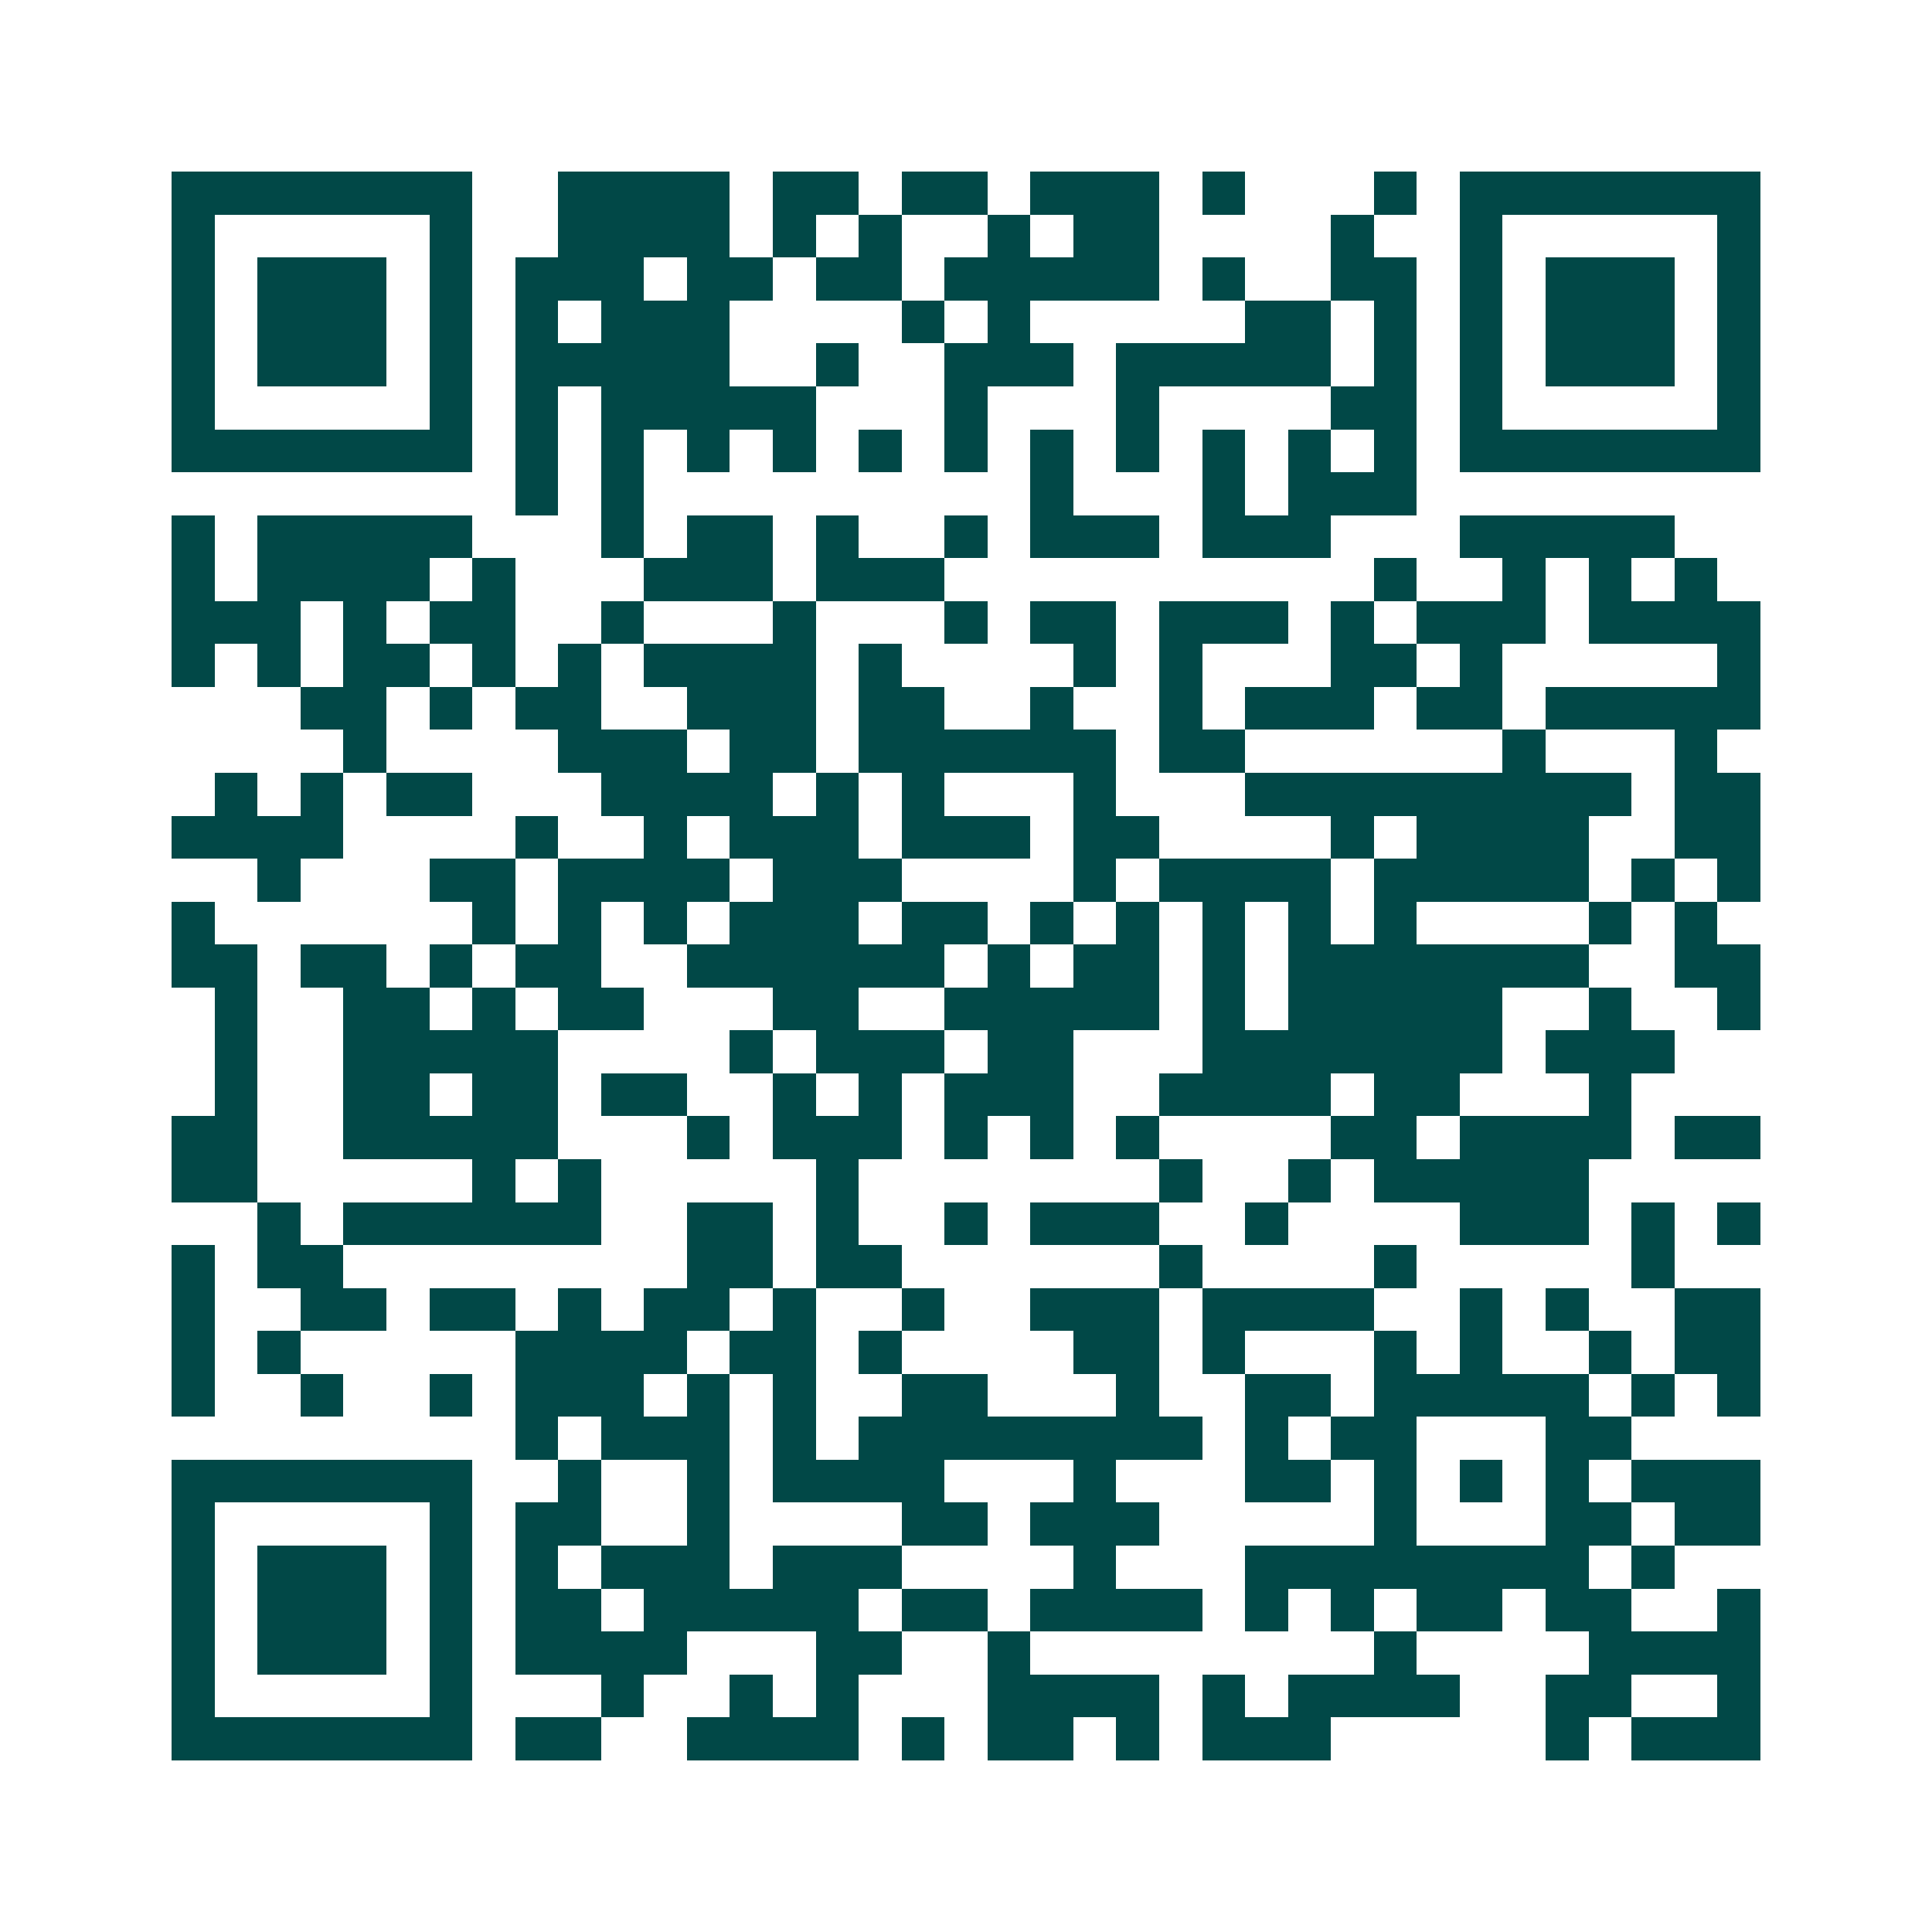 <svg xmlns="http://www.w3.org/2000/svg" width="200" height="200" viewBox="0 0 45 45" shape-rendering="crispEdges"><path fill="#ffffff" d="M0 0h45v45H0z"/><path stroke="#014847" d="M4 4.5h7m2 0h4m1 0h2m1 0h2m1 0h3m1 0h1m3 0h1m1 0h7M4 5.5h1m5 0h1m2 0h4m1 0h1m1 0h1m2 0h1m1 0h2m4 0h1m2 0h1m5 0h1M4 6.5h1m1 0h3m1 0h1m1 0h3m1 0h2m1 0h2m1 0h5m1 0h1m2 0h2m1 0h1m1 0h3m1 0h1M4 7.5h1m1 0h3m1 0h1m1 0h1m1 0h3m4 0h1m1 0h1m5 0h2m1 0h1m1 0h1m1 0h3m1 0h1M4 8.5h1m1 0h3m1 0h1m1 0h5m2 0h1m2 0h3m1 0h5m1 0h1m1 0h1m1 0h3m1 0h1M4 9.5h1m5 0h1m1 0h1m1 0h5m3 0h1m3 0h1m4 0h2m1 0h1m5 0h1M4 10.5h7m1 0h1m1 0h1m1 0h1m1 0h1m1 0h1m1 0h1m1 0h1m1 0h1m1 0h1m1 0h1m1 0h1m1 0h7M12 11.5h1m1 0h1m9 0h1m3 0h1m1 0h3M4 12.5h1m1 0h5m3 0h1m1 0h2m1 0h1m2 0h1m1 0h3m1 0h3m3 0h5M4 13.5h1m1 0h4m1 0h1m3 0h3m1 0h3m10 0h1m2 0h1m1 0h1m1 0h1M4 14.5h3m1 0h1m1 0h2m2 0h1m3 0h1m3 0h1m1 0h2m1 0h3m1 0h1m1 0h3m1 0h4M4 15.5h1m1 0h1m1 0h2m1 0h1m1 0h1m1 0h4m1 0h1m4 0h1m1 0h1m3 0h2m1 0h1m5 0h1M7 16.5h2m1 0h1m1 0h2m2 0h3m1 0h2m2 0h1m2 0h1m1 0h3m1 0h2m1 0h5M8 17.5h1m4 0h3m1 0h2m1 0h6m1 0h2m6 0h1m3 0h1M5 18.5h1m1 0h1m1 0h2m3 0h4m1 0h1m1 0h1m3 0h1m3 0h9m1 0h2M4 19.5h4m4 0h1m2 0h1m1 0h3m1 0h3m1 0h2m4 0h1m1 0h4m2 0h2M6 20.5h1m3 0h2m1 0h4m1 0h3m4 0h1m1 0h4m1 0h5m1 0h1m1 0h1M4 21.5h1m6 0h1m1 0h1m1 0h1m1 0h3m1 0h2m1 0h1m1 0h1m1 0h1m1 0h1m1 0h1m4 0h1m1 0h1M4 22.5h2m1 0h2m1 0h1m1 0h2m2 0h6m1 0h1m1 0h2m1 0h1m1 0h7m2 0h2M5 23.5h1m2 0h2m1 0h1m1 0h2m3 0h2m2 0h5m1 0h1m1 0h5m2 0h1m2 0h1M5 24.5h1m2 0h5m4 0h1m1 0h3m1 0h2m3 0h7m1 0h3M5 25.5h1m2 0h2m1 0h2m1 0h2m2 0h1m1 0h1m1 0h3m2 0h4m1 0h2m3 0h1M4 26.5h2m2 0h5m3 0h1m1 0h3m1 0h1m1 0h1m1 0h1m4 0h2m1 0h4m1 0h2M4 27.5h2m5 0h1m1 0h1m5 0h1m7 0h1m2 0h1m1 0h5M6 28.5h1m1 0h6m2 0h2m1 0h1m2 0h1m1 0h3m2 0h1m4 0h3m1 0h1m1 0h1M4 29.5h1m1 0h2m8 0h2m1 0h2m6 0h1m4 0h1m5 0h1M4 30.5h1m2 0h2m1 0h2m1 0h1m1 0h2m1 0h1m2 0h1m2 0h3m1 0h4m2 0h1m1 0h1m2 0h2M4 31.5h1m1 0h1m5 0h4m1 0h2m1 0h1m4 0h2m1 0h1m3 0h1m1 0h1m2 0h1m1 0h2M4 32.5h1m2 0h1m2 0h1m1 0h3m1 0h1m1 0h1m2 0h2m3 0h1m2 0h2m1 0h5m1 0h1m1 0h1M12 33.5h1m1 0h3m1 0h1m1 0h8m1 0h1m1 0h2m3 0h2M4 34.5h7m2 0h1m2 0h1m1 0h4m3 0h1m3 0h2m1 0h1m1 0h1m1 0h1m1 0h3M4 35.5h1m5 0h1m1 0h2m2 0h1m4 0h2m1 0h3m5 0h1m3 0h2m1 0h2M4 36.5h1m1 0h3m1 0h1m1 0h1m1 0h3m1 0h3m4 0h1m3 0h8m1 0h1M4 37.5h1m1 0h3m1 0h1m1 0h2m1 0h5m1 0h2m1 0h4m1 0h1m1 0h1m1 0h2m1 0h2m2 0h1M4 38.5h1m1 0h3m1 0h1m1 0h4m3 0h2m2 0h1m8 0h1m4 0h4M4 39.5h1m5 0h1m3 0h1m2 0h1m1 0h1m3 0h4m1 0h1m1 0h4m2 0h2m2 0h1M4 40.5h7m1 0h2m2 0h4m1 0h1m1 0h2m1 0h1m1 0h3m5 0h1m1 0h3"/></svg>
